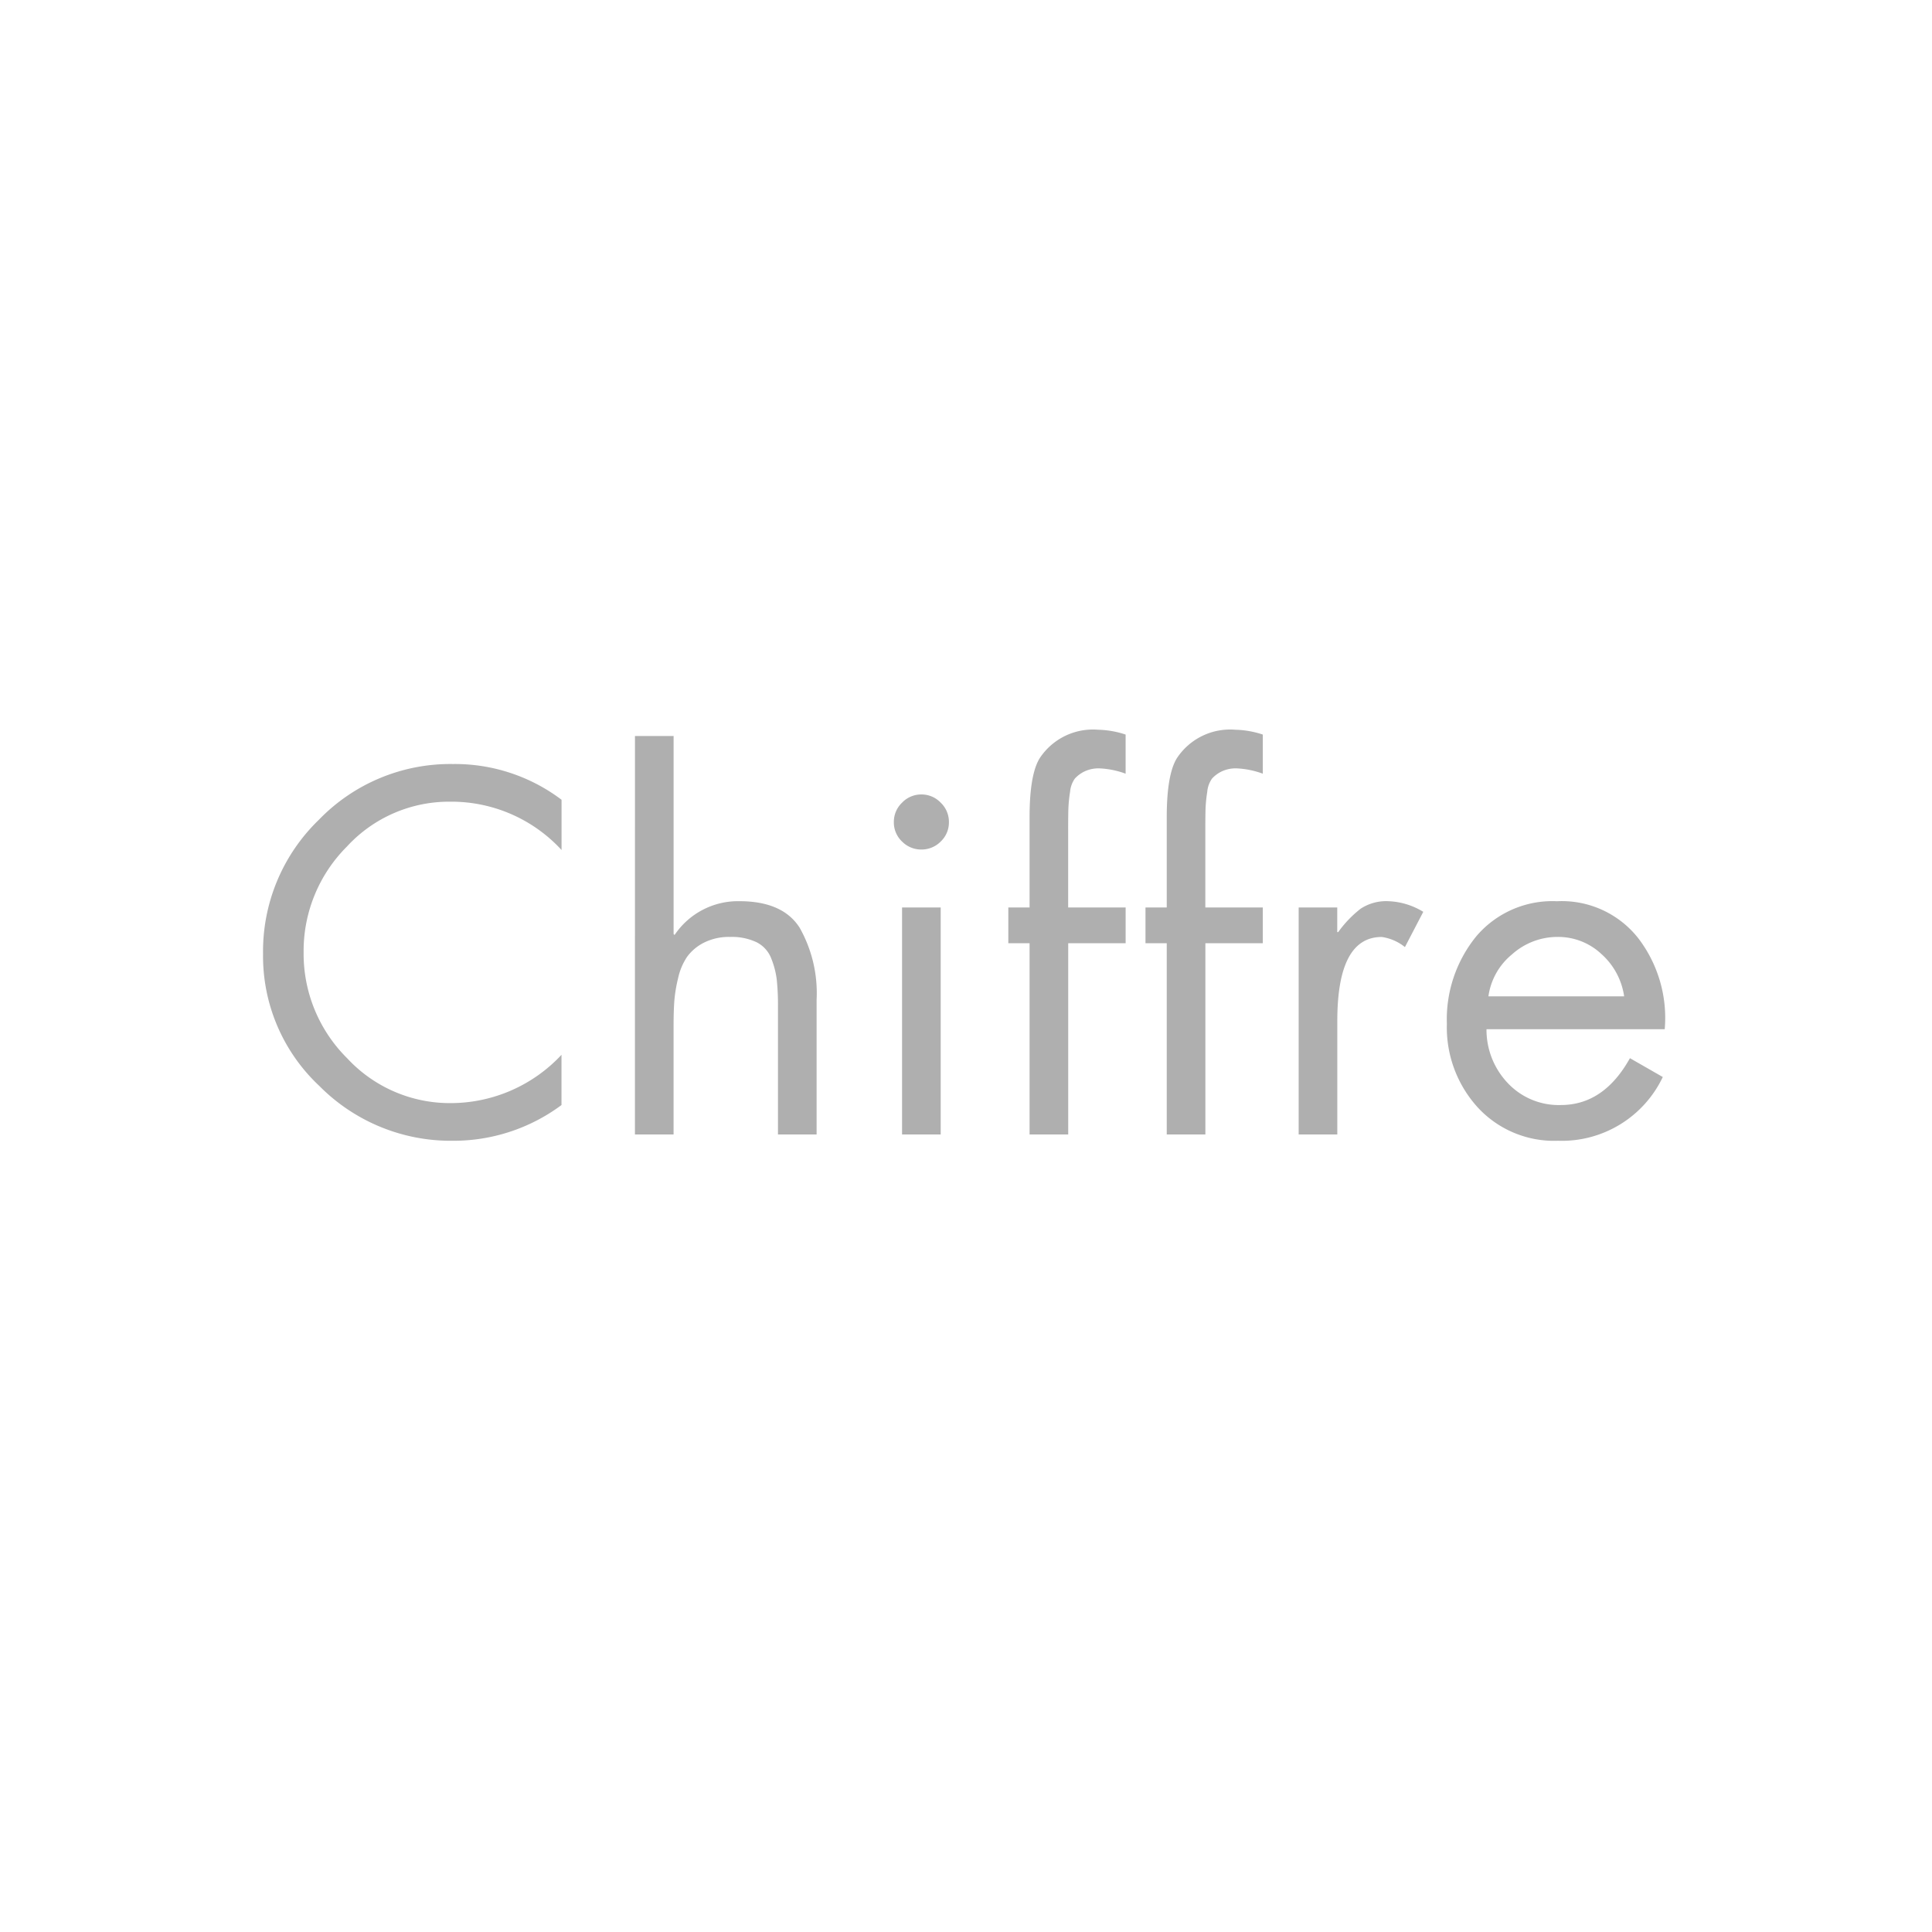 <svg xmlns="http://www.w3.org/2000/svg" width="172" height="172" viewBox="0 0 172 172">
  <g id="Group_119570" data-name="Group 119570" transform="translate(-10546 18372)">
    <rect id="Rectangle_522" data-name="Rectangle 522" width="172" height="172" transform="translate(10546 -18372)" fill="#dbdbdb" opacity="0"/>
    <path id="Path_91054" data-name="Path 91054" d="M27.993-29.8v4.472a13.319,13.319,0,0,0-9.89-4.3,12.351,12.351,0,0,0-9.224,4,13.135,13.135,0,0,0-3.849,9.417A13.1,13.1,0,0,0,8.9-6.794a12.467,12.467,0,0,0,9.288,4,13.5,13.5,0,0,0,9.8-4.3v4.472A16.106,16.106,0,0,1,18.318.559,16.459,16.459,0,0,1,6.429-4.322a15.825,15.825,0,0,1-5.01-11.761A16.271,16.271,0,0,1,6.386-28.015a16.271,16.271,0,0,1,11.933-4.966A15.743,15.743,0,0,1,27.993-29.8Zm6.536-5.676h3.44v17.63l.086.086a6.806,6.806,0,0,1,5.762-3.01q3.87,0,5.375,2.365A11.839,11.839,0,0,1,50.7-12V0h-3.44V-11.4a21.434,21.434,0,0,0-.108-2.387,7.394,7.394,0,0,0-.494-1.892,2.689,2.689,0,0,0-1.312-1.441A5.127,5.127,0,0,0,43-17.587a4.922,4.922,0,0,0-2.343.516,4.172,4.172,0,0,0-1.483,1.247,5.494,5.494,0,0,0-.8,1.892,12.834,12.834,0,0,0-.344,2.085q-.064.925-.064,2.258V0h-3.44ZM61.748-20.21V0h-3.44V-20.21Zm-3.44-9.331a2.354,2.354,0,0,1,1.72-.731,2.354,2.354,0,0,1,1.72.731,2.354,2.354,0,0,1,.731,1.72,2.333,2.333,0,0,1-.731,1.741,2.389,2.389,0,0,1-1.72.71,2.389,2.389,0,0,1-1.72-.71,2.333,2.333,0,0,1-.731-1.741A2.354,2.354,0,0,1,58.308-29.541ZM73.1-17.028V0H69.66V-17.028H67.768V-20.21H69.66v-8.041q0-3.784.9-5.246a5.671,5.671,0,0,1,5.2-2.537,8.335,8.335,0,0,1,2.451.43v3.483a7.711,7.711,0,0,0-2.322-.473,2.92,2.92,0,0,0-1.354.28,2.84,2.84,0,0,0-.839.623,2.375,2.375,0,0,0-.43,1.183,12.656,12.656,0,0,0-.15,1.462q-.022.623-.021,2v6.837h5.117v3.182Zm12.212,0V0h-3.44V-17.028H79.98V-20.21h1.892v-8.041q0-3.784.9-5.246a5.671,5.671,0,0,1,5.2-2.537,8.335,8.335,0,0,1,2.451.43v3.483a7.711,7.711,0,0,0-2.322-.473,2.92,2.92,0,0,0-1.354.28,2.84,2.84,0,0,0-.839.623,2.375,2.375,0,0,0-.43,1.183,12.656,12.656,0,0,0-.15,1.462q-.022.623-.021,2v6.837h5.117v3.182ZM97.051-20.21v2.193h.086a10.052,10.052,0,0,1,2-2.085,4.143,4.143,0,0,1,2.473-.667,6.382,6.382,0,0,1,3.1.946l-1.634,3.139a4.232,4.232,0,0,0-2.064-.9q-3.956,0-3.956,7.482V0h-3.44V-20.21ZM126.205-9.374H110.338A6.879,6.879,0,0,0,112.23-4.58a6.221,6.221,0,0,0,4.73,1.957q3.827,0,6.149-4.171l2.924,1.677A9.955,9.955,0,0,1,116.7.559a9.241,9.241,0,0,1-7.16-2.989,10.584,10.584,0,0,1-2.73-7.418,11.707,11.707,0,0,1,2.623-7.8,8.886,8.886,0,0,1,7.181-3.118,8.659,8.659,0,0,1,7.267,3.333A11.681,11.681,0,0,1,126.205-9.374ZM110.51-12.3h12.083a6.229,6.229,0,0,0-2.021-3.763,5.63,5.63,0,0,0-3.913-1.526,6.055,6.055,0,0,0-4.042,1.548A5.863,5.863,0,0,0,110.51-12.3Z" transform="translate(10568 -18271)" fill="#afafaf"/>
  </g>
</svg>
